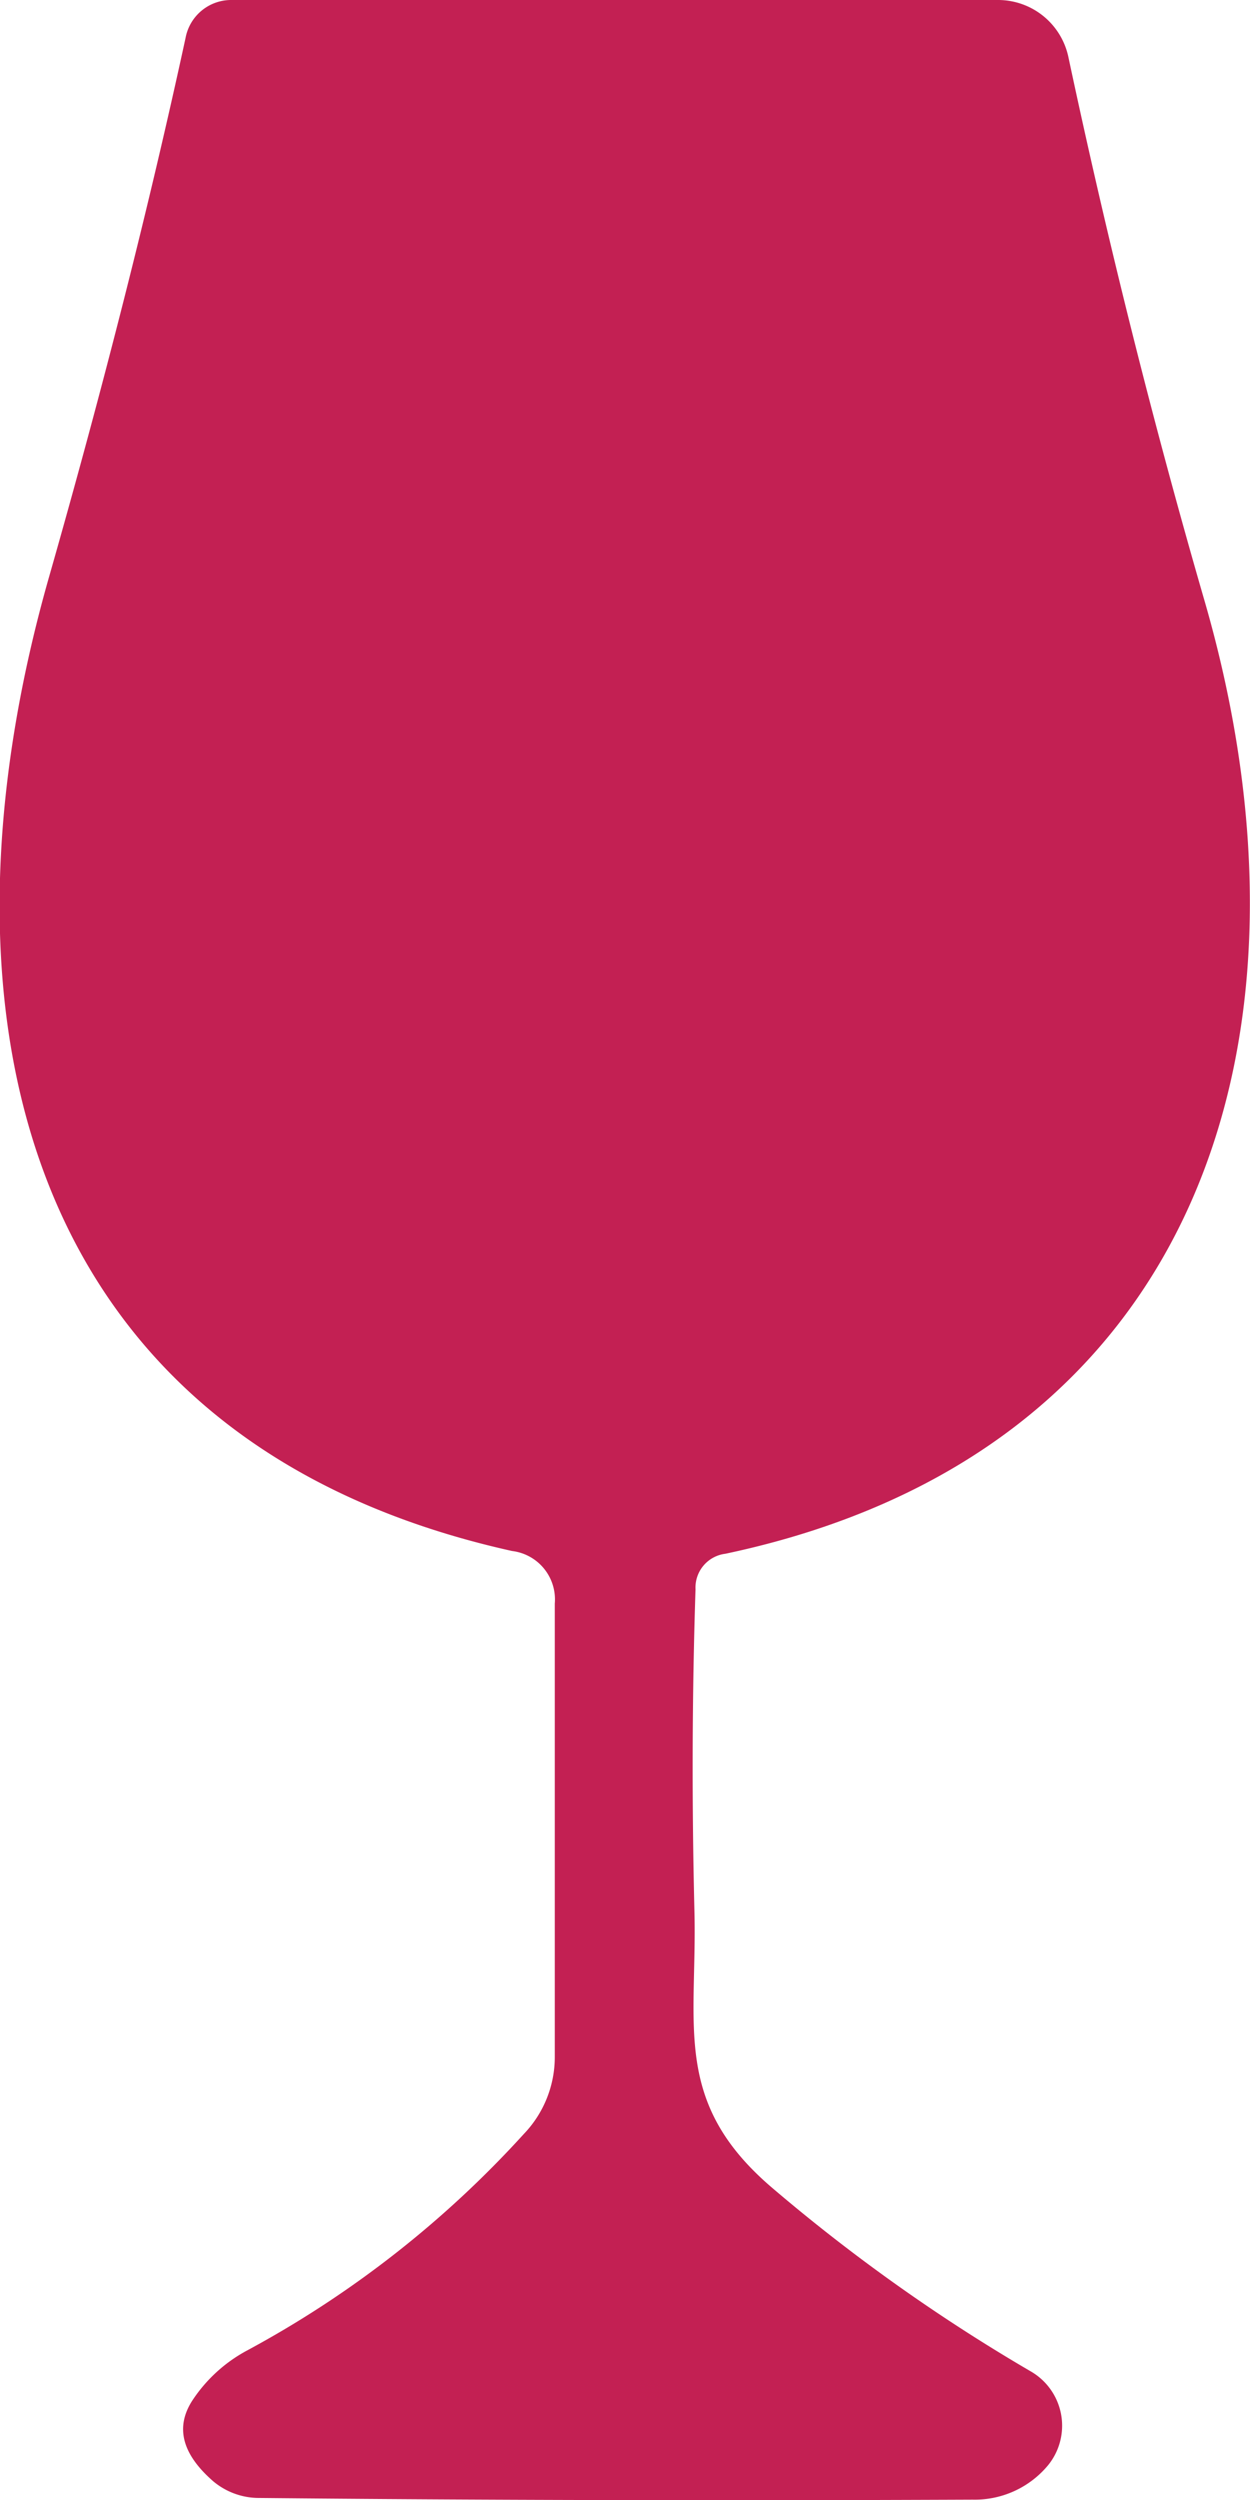 <svg id="icn-vino-dolce" xmlns="http://www.w3.org/2000/svg" width="8.082" height="16.155" viewBox="0 0 8.082 16.155">
  <path id="icn-vino-dolce-2" data-name="icn-vino-dolce" d="M3.31,10.022C.161,9.322-.5,6.589.318,3.725Q.849,1.864,1.2.244A.3.3,0,0,1,1.5,0H6.455a.465.465,0,0,1,.452.365q.383,1.8.883,3.524c.81,2.806-.022,5.5-3.1,6.151a.22.22,0,0,0-.193.23q-.033,1.012-.007,2.08c.018.744-.146,1.237.507,1.791a11.533,11.533,0,0,0,1.667,1.182.405.405,0,0,1,.113.606.616.616,0,0,1-.489.223q-2.452.011-4.626-.011a.461.461,0,0,1-.285-.109c-.2-.175-.244-.347-.135-.518a.974.974,0,0,1,.354-.325,6.727,6.727,0,0,0,1.791-1.4.718.718,0,0,0,.2-.5V10.362a.315.315,0,0,0-.27-.339" transform="translate(0)" fill="#c32053"/>
</svg>
